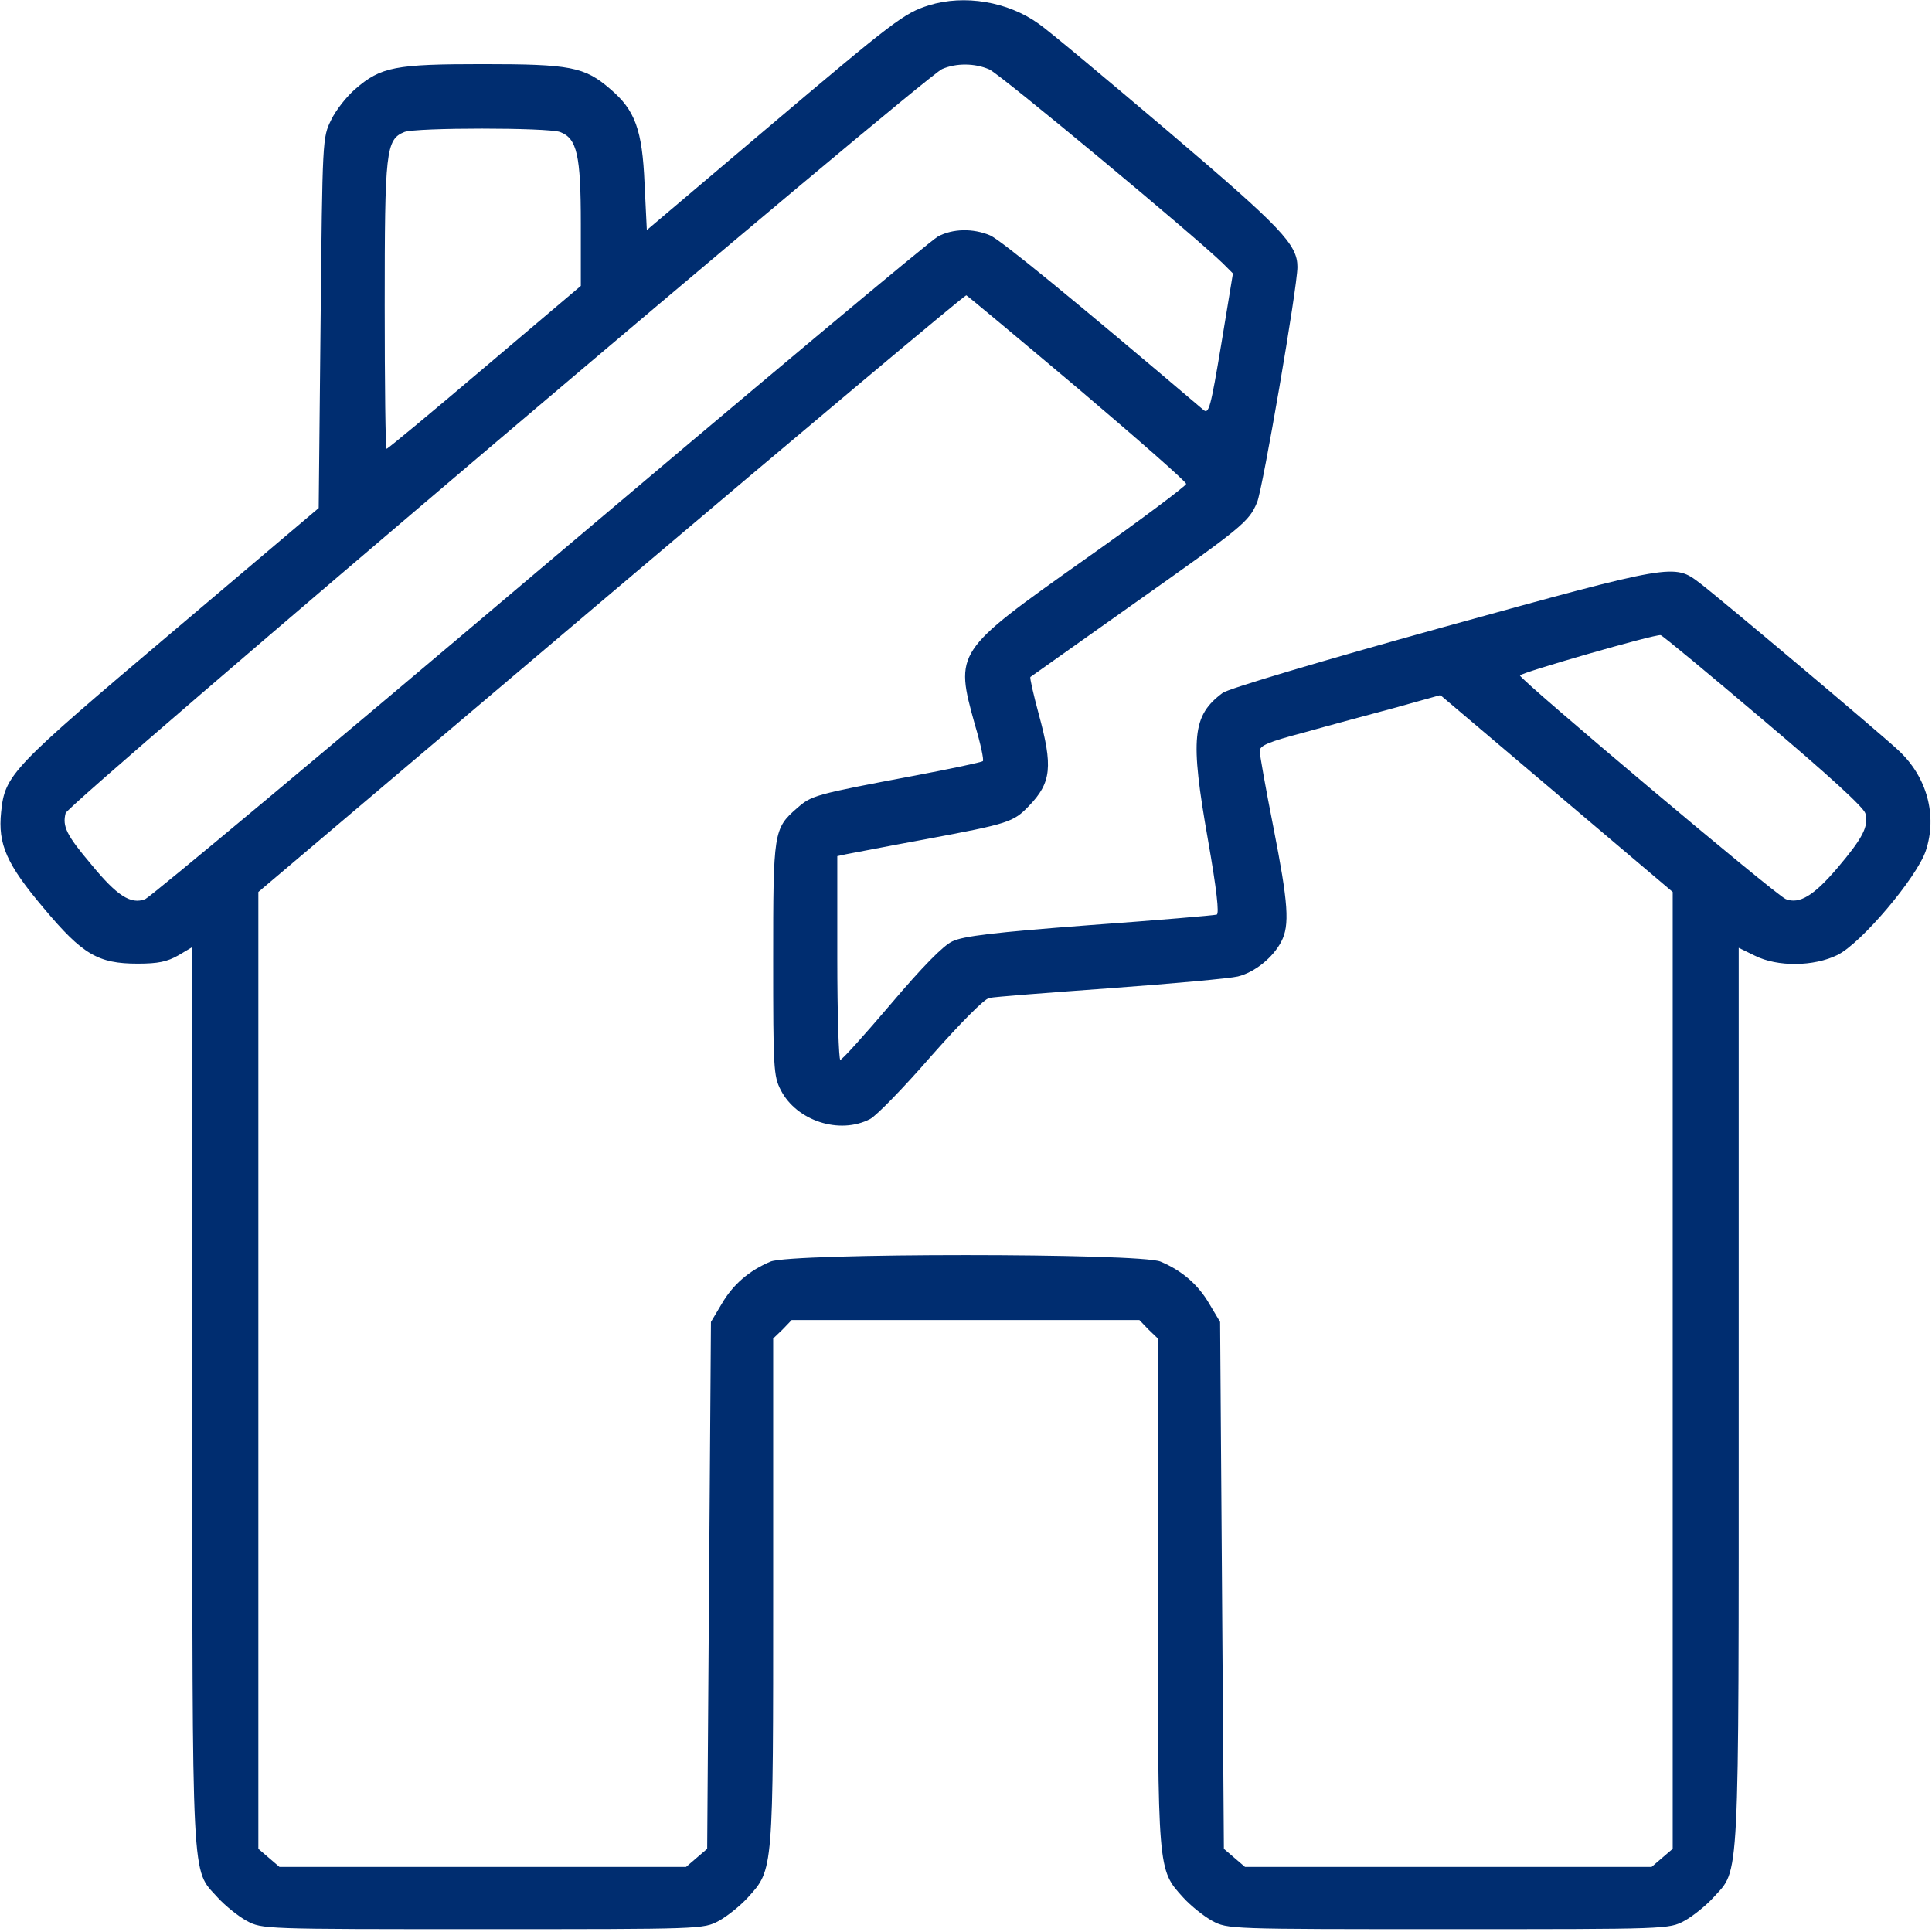 <svg xmlns="http://www.w3.org/2000/svg" width="683" height="683" viewBox="0 0 683 683" fill="none"><g clip-path="url(#clip0_841_90)"><path d="M328.399 1.867C319.599 4.667 316.399 7.067 271.332 45.2L228.666 81.333L227.866 64.933C227.066 45.867 224.532 38.933 215.732 31.467C206.666 23.6 201.599 22.667 170.666 22.667C139.732 22.667 134.666 23.6 125.599 31.467C122.666 34 118.799 38.8 117.066 42.4C113.999 48.667 113.999 48.8 113.332 114.133L112.666 179.6L60.399 223.867C3.999 271.6 1.732 273.867 0.399 287.067C-0.801 298.533 2.399 305.6 15.466 321.067C29.199 337.467 34.666 340.667 48.666 340.667C55.866 340.667 59.066 340 63.066 337.733L67.999 334.8V493.2C67.999 669.467 67.599 660.4 76.933 670.8C79.599 673.733 84.266 677.467 87.199 679.067C92.666 682 93.066 682 170.666 682C248.266 682 248.666 682 254.132 679.067C257.066 677.467 261.732 673.733 264.399 670.8C273.466 660.8 273.332 661.867 273.332 562.4V473.2L276.666 470L279.866 466.667H341.332H402.799L405.999 470L409.332 473.2V562.4C409.332 661.867 409.199 660.8 418.266 670.8C420.932 673.733 425.599 677.467 428.532 679.067C433.999 682 434.399 682 511.999 682C589.599 682 589.999 682 595.466 679.067C598.399 677.467 603.066 673.733 605.732 670.8C615.066 660.4 614.666 669.333 614.666 493.2V335.067L620.399 337.867C628.399 341.867 641.199 341.733 649.599 337.6C657.999 333.467 677.599 310.267 680.799 300.8C684.932 288.4 681.332 274.667 671.066 265.2C664.532 259.067 607.466 211.067 600.932 206.133C591.866 199.2 591.732 199.2 510.132 221.733C466.399 233.867 434.266 243.467 432.266 244.933C421.466 252.933 420.666 260.8 427.066 297.067C430.132 314.533 431.066 323.067 430.132 323.333C429.332 323.6 409.066 325.333 385.066 327.067C351.599 329.6 340.399 330.933 336.666 332.8C333.466 334.267 326.132 341.733 314.932 354.933C305.732 365.733 297.732 374.667 297.066 374.667C296.532 374.667 295.999 358.533 295.999 338.667V302.667L299.066 302C300.666 301.733 313.466 299.2 327.332 296.667C356.532 291.2 358.266 290.667 363.732 284.933C371.732 276.667 372.266 270.933 367.199 252.4C365.332 245.467 363.999 239.6 364.266 239.333C364.532 239.2 380.532 227.733 399.999 214C439.466 186.133 441.466 184.533 444.399 177.6C446.399 172.933 458.666 101.467 458.666 94.4C458.666 86.4 453.066 80.533 412.932 46.4C391.066 27.867 370.532 10.667 367.199 8.4C356.266 0.533 340.932 -2 328.399 1.867ZM349.732 24.533C353.466 26.133 422.266 83.333 432.266 93.067L435.866 96.667L431.732 121.733C427.999 144.133 427.332 146.533 425.466 144.933C379.466 105.867 353.732 84.8 349.999 83.2C343.999 80.667 336.799 80.8 331.599 83.6C329.199 84.8 265.999 137.733 190.932 201.2C115.999 264.667 53.066 317.2 51.333 317.867C46.266 319.867 41.333 316.667 32.266 305.6C23.466 295.2 21.999 292.133 23.199 287.467C23.999 284.133 326.666 27.2 333.066 24.4C337.999 22.267 344.532 22.267 349.732 24.533ZM197.999 46.667C203.999 48.933 205.332 54.8 205.332 79.2V101.067L171.332 129.867C152.666 145.733 137.066 158.667 136.666 158.667C136.266 158.667 135.999 135.867 135.999 108C135.999 53.333 136.399 49.333 142.932 46.667C147.066 45.067 193.599 45.067 197.999 46.667ZM380.932 137.2C401.999 155.067 419.332 170.267 419.332 171.067C419.332 171.733 403.199 183.867 383.332 197.867C337.599 230.267 337.466 230.4 344.666 256.267C346.666 262.933 347.866 268.667 347.466 269.067C347.066 269.467 336.399 271.733 323.732 274.133C287.599 280.933 286.932 281.2 281.732 285.733C273.466 292.933 273.332 294.133 273.332 339.333C273.332 377.6 273.466 380.4 275.999 385.333C281.599 396.267 296.799 401.2 307.599 395.6C309.866 394.4 319.599 384.4 329.199 373.333C339.599 361.6 347.999 353.067 349.732 352.8C351.332 352.4 370.666 350.933 392.666 349.333C414.666 347.733 434.932 345.867 437.599 345.2C443.599 343.733 449.999 338.533 452.932 332.933C455.999 327.067 455.466 319.467 450.132 292.267C447.466 278.8 445.332 266.8 445.332 265.467C445.332 263.6 448.399 262.267 461.066 258.933C469.599 256.533 483.999 252.667 492.932 250.267L509.199 245.733L550.266 280.533L591.332 315.333V484.4V653.6L587.599 656.8L583.866 660H511.999H440.132L436.399 656.8L432.666 653.6L431.999 560.4L431.332 467.333L427.599 461.067C423.599 454.133 417.866 449.2 410.266 446C402.932 442.933 279.732 442.933 272.399 446C264.799 449.2 259.066 454.133 255.066 461.067L251.332 467.333L250.666 560.4L249.999 653.6L246.266 656.8L242.532 660H170.666H98.799L95.066 656.8L91.332 653.6V484.4V315.333L215.999 209.733C284.532 151.733 341.066 104.267 341.599 104.4C341.999 104.533 359.732 119.333 380.932 137.2ZM623.332 254.533C646.532 274.133 658.932 285.467 659.466 287.6C660.666 292.133 658.532 296.267 649.599 306.8C641.199 316.667 636.132 319.733 631.332 317.867C627.866 316.533 537.332 240.267 537.332 238.8C537.332 237.867 585.066 224.133 587.066 224.533C587.599 224.533 603.999 238.133 623.332 254.533Z" fill="#002D70"></path></g><defs><clipPath id="clip0_841_90"><rect width="682.667" height="682.667" fill="white"></rect></clipPath></defs></svg>